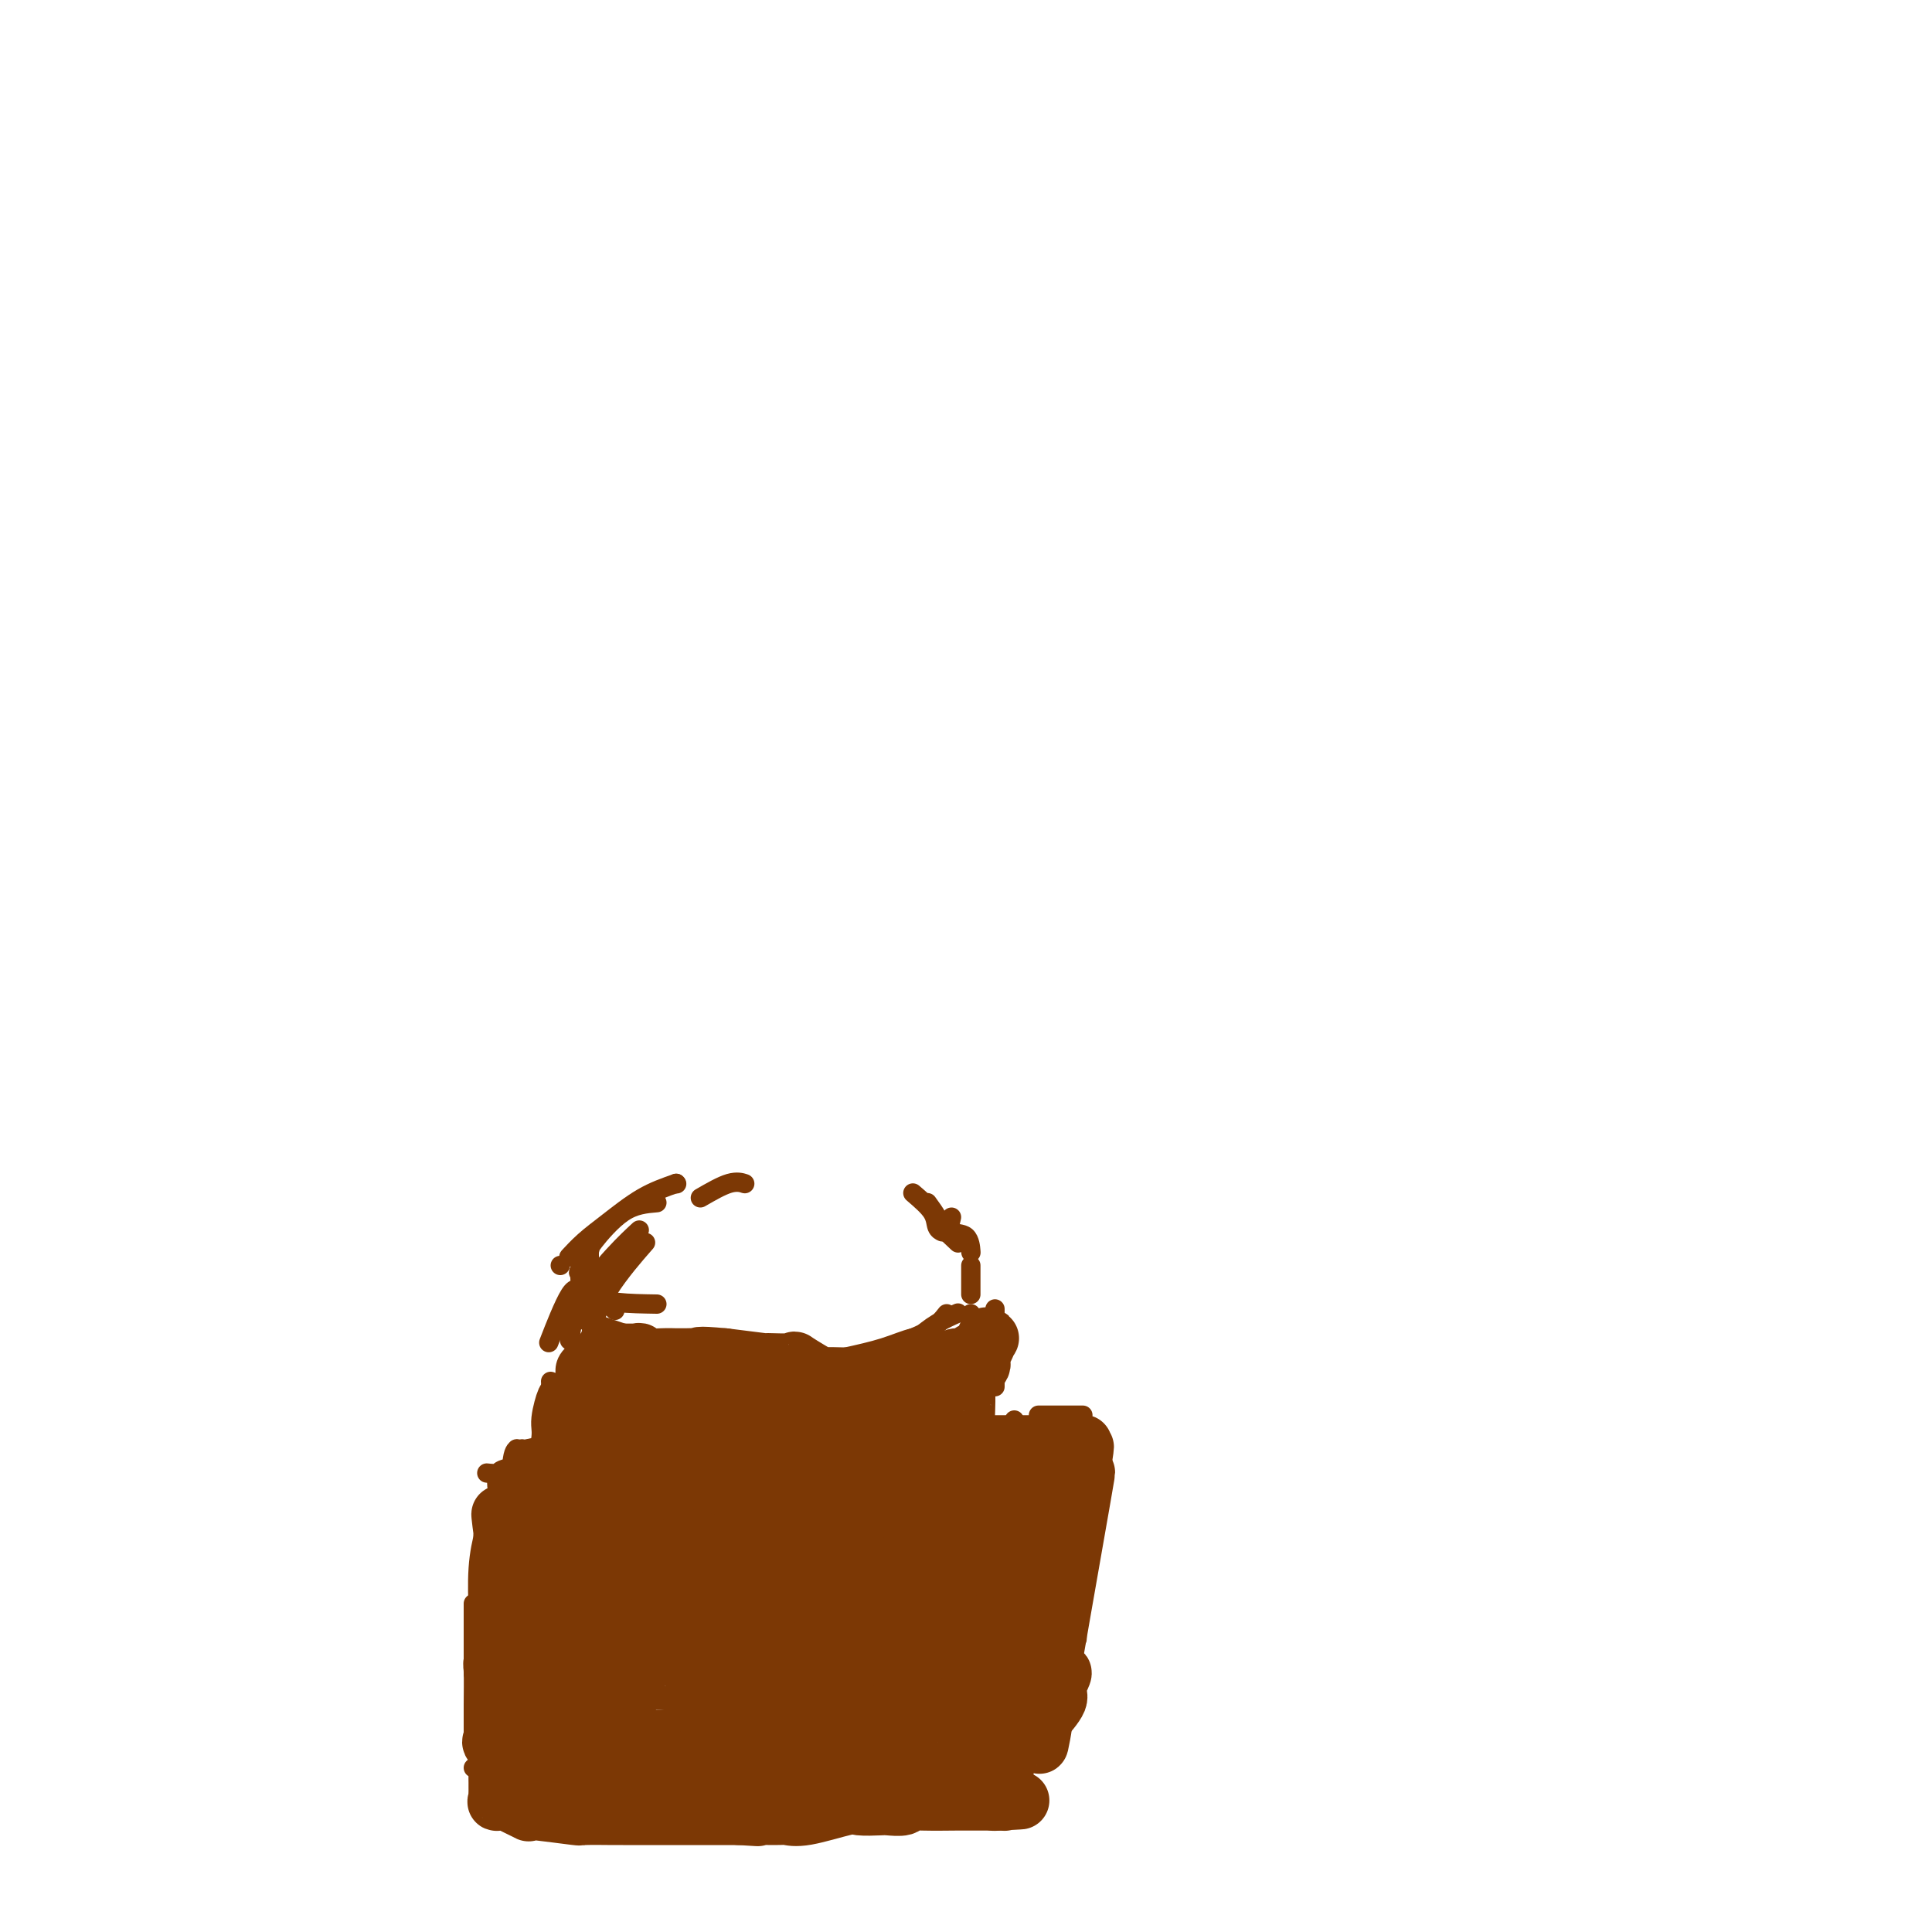 <svg viewBox='0 0 400 400' version='1.1' xmlns='http://www.w3.org/2000/svg' xmlns:xlink='http://www.w3.org/1999/xlink'><g fill='none' stroke='#7C3805' stroke-width='4' stroke-linecap='round' stroke-linejoin='round'><path d='M140,245c0.000,0.000 0.100,0.100 0.1,0.1'/><path d='M140,245c-2.293,0.799 -4.586,1.597 -7,3c-2.414,1.403 -4.948,3.409 -7,5c-2.052,1.591 -3.622,2.767 -5,4c-1.378,1.233 -2.563,2.524 -3,3c-0.437,0.476 -0.125,0.136 0,0c0.125,-0.136 0.062,-0.068 0,0'/><path d='M136,249c-2.293,0.194 -4.586,0.388 -7,2c-2.414,1.612 -4.948,4.642 -6,6c-1.052,1.358 -0.622,1.043 -1,2c-0.378,0.957 -1.565,3.184 -2,4c-0.435,0.816 -0.117,0.220 0,0c0.117,-0.220 0.033,-0.063 0,0c-0.033,0.063 -0.017,0.031 0,0'/><path d='M122,257c-0.010,0.971 -0.020,1.942 0,3c0.020,1.058 0.069,2.203 0,3c-0.069,0.797 -0.256,1.244 0,2c0.256,0.756 0.953,1.819 2,3c1.047,1.181 2.442,2.480 3,3c0.558,0.520 0.279,0.260 0,0'/><path d='M117,272c1.857,0.619 3.714,1.238 6,2c2.286,0.762 5.000,1.667 6,2c1.000,0.333 0.286,0.095 0,0c-0.286,-0.095 -0.143,-0.048 0,0'/><path d='M130,278c1.744,0.732 3.488,1.464 6,2c2.512,0.536 5.792,0.875 7,1c1.208,0.125 0.345,0.036 0,0c-0.345,-0.036 -0.173,-0.018 0,0'/><path d='M140,279c1.833,0.060 3.667,0.119 5,0c1.333,-0.119 2.167,-0.417 3,0c0.833,0.417 1.667,1.548 2,2c0.333,0.452 0.167,0.226 0,0'/><path d='M140,282c2.682,-0.006 5.363,-0.012 7,0c1.637,0.012 2.229,0.042 3,0c0.771,-0.042 1.722,-0.156 4,0c2.278,0.156 5.882,0.580 8,1c2.118,0.420 2.748,0.834 3,1c0.252,0.166 0.126,0.083 0,0'/><path d='M161,281c2.427,0.000 4.855,0.000 6,0c1.145,0.000 1.008,0.000 2,0c0.992,0.000 3.113,0.000 6,0c2.887,0.000 6.539,0.000 8,0c1.461,0.000 0.730,0.000 0,0'/><path d='M175,281c2.793,-0.619 5.585,-1.238 8,-2c2.415,-0.762 4.451,-1.668 6,-2c1.549,-0.332 2.609,-0.089 3,0c0.391,0.089 0.112,0.026 0,0c-0.112,-0.026 -0.056,-0.013 0,0'/><path d='M190,277c1.238,-1.042 2.476,-2.083 4,-3c1.524,-0.917 3.333,-1.708 4,-2c0.667,-0.292 0.190,-0.083 0,0c-0.190,0.083 -0.095,0.042 0,0'/><path d='M189,247c1.608,1.381 3.215,2.762 4,4c0.785,1.238 0.746,2.332 1,3c0.254,0.668 0.799,0.911 1,1c0.201,0.089 0.057,0.026 0,0c-0.057,-0.026 -0.029,-0.013 0,0'/><path d='M192,249c0.821,1.131 1.643,2.262 2,3c0.357,0.738 0.250,1.083 1,2c0.750,0.917 2.357,2.405 3,3c0.643,0.595 0.321,0.298 0,0'/><path d='M197,252c-0.309,1.246 -0.619,2.491 0,3c0.619,0.509 2.166,0.281 3,1c0.834,0.719 0.955,2.386 1,3c0.045,0.614 0.013,0.175 0,0c-0.013,-0.175 -0.006,-0.088 0,0'/><path d='M201,262c0.000,1.072 0.000,2.144 0,3c0.000,0.856 -0.000,1.498 0,2c0.000,0.502 0.000,0.866 0,1c0.000,0.134 0.000,0.038 0,0c0.000,-0.038 0.000,-0.019 0,0'/><path d='M196,272c-0.815,1.042 -1.631,2.083 -3,3c-1.369,0.917 -3.292,1.708 -4,2c-0.708,0.292 -0.202,0.083 0,0c0.202,-0.083 0.101,-0.042 0,0'/><path d='M116,262c0.000,0.000 0.000,0.000 0,0c0.000,0.000 0.000,0.000 0,0'/><path d='M120,263c0.105,1.850 0.211,3.700 0,4c-0.211,0.300 -0.737,-0.951 -2,1c-1.263,1.951 -3.263,7.102 -4,9c-0.737,1.898 -0.211,0.542 0,0c0.211,-0.542 0.105,-0.271 0,0'/><path d='M124,264c0.287,1.484 0.574,2.968 0,4c-0.574,1.032 -2.010,1.611 -3,2c-0.990,0.389 -1.533,0.589 -2,2c-0.467,1.411 -0.856,4.034 -1,5c-0.144,0.966 -0.041,0.276 0,0c0.041,-0.276 0.021,-0.138 0,0'/><path d='M122,273c0.423,1.329 0.845,2.657 0,4c-0.845,1.343 -2.959,2.700 -4,4c-1.041,1.300 -1.011,2.542 -1,3c0.011,0.458 0.003,0.131 0,0c-0.003,-0.131 -0.002,-0.065 0,0'/><path d='M114,286c0.121,1.864 0.242,3.729 0,5c-0.242,1.271 -0.848,1.949 0,3c0.848,1.051 3.152,2.475 4,3c0.848,0.525 0.242,0.150 0,0c-0.242,-0.150 -0.121,-0.075 0,0'/><path d='M116,298c0.000,0.000 0.000,0.000 0,0c0.000,0.000 0.000,0.000 0,0'/><path d='M115,300c0.000,0.000 0.000,0.000 0,0c0.000,0.000 0.000,0.000 0,0'/><path d='M201,272c0.091,0.671 0.182,1.343 0,2c-0.182,0.657 -0.637,1.300 0,3c0.637,1.700 2.367,4.456 3,6c0.633,1.544 0.171,1.877 0,2c-0.171,0.123 -0.049,0.035 0,0c0.049,-0.035 0.024,-0.018 0,0'/><path d='M206,271c0.000,2.188 0.000,4.376 0,6c0.000,1.624 0.000,2.684 0,4c-0.000,1.316 0.000,2.889 0,4c0.000,1.111 0.000,1.761 0,2c0.000,0.239 0.000,0.068 0,0c0.000,-0.068 0.000,-0.034 0,0'/><path d='M202,281c0.000,1.351 0.000,2.702 0,4c0.000,1.298 0.000,2.542 0,3c-0.000,0.458 0.000,0.131 0,0c0.000,-0.131 0.000,-0.065 0,0'/><path d='M121,297c-1.268,1.042 -2.536,2.083 -3,3c-0.464,0.917 -0.125,1.708 0,2c0.125,0.292 0.036,0.083 0,0c-0.036,-0.083 -0.018,-0.042 0,0'/><path d='M118,302c-1.252,0.340 -2.503,0.679 -5,1c-2.497,0.321 -6.238,0.622 -8,1c-1.762,0.378 -1.544,0.833 -2,1c-0.456,0.167 -1.584,0.045 -2,0c-0.416,-0.045 -0.119,-0.013 0,0c0.119,0.013 0.059,0.006 0,0'/><path d='M109,304c-1.155,1.268 -2.310,2.536 -3,3c-0.690,0.464 -0.917,0.125 -1,0c-0.083,-0.125 -0.024,-0.036 0,0c0.024,0.036 0.012,0.018 0,0'/><path d='M103,312c0.000,1.169 0.000,2.338 0,3c0.000,0.662 0.000,0.817 0,1c-0.000,0.183 0.000,0.396 0,1c0.000,0.604 0.000,1.601 0,2c0.000,0.399 0.000,0.199 0,0'/><path d='M100,318c0.053,0.859 0.105,1.719 0,3c-0.105,1.281 -0.368,2.984 0,4c0.368,1.016 1.367,1.344 2,2c0.633,0.656 0.901,1.638 1,2c0.099,0.362 0.028,0.103 0,0c-0.028,-0.103 -0.014,-0.052 0,0'/><path d='M98,332c0.000,2.884 0.000,5.767 0,7c0.000,1.233 0.000,0.815 0,2c0.000,1.185 0.000,3.973 0,5c0.000,1.027 0.000,0.293 0,0c0.000,-0.293 0.000,-0.147 0,0'/><path d='M101,339c0.000,1.608 0.000,3.215 0,4c0.000,0.785 0.000,0.746 0,2c-0.000,1.254 0.000,3.800 0,6c0.000,2.200 0.000,4.054 0,5c-0.000,0.946 0.000,0.986 0,1c-0.000,0.014 -0.000,0.004 0,0c0.000,-0.004 0.000,-0.002 0,0'/><path d='M103,347c0.000,1.523 0.000,3.045 0,4c0.000,0.955 0.000,1.341 0,2c-0.000,0.659 0.000,1.589 0,3c0.000,1.411 0.000,3.303 0,4c0.000,0.697 0.000,0.199 0,0c0.000,-0.199 0.000,-0.100 0,0'/><path d='M98,366c1.893,0.053 3.786,0.105 5,0c1.214,-0.105 1.748,-0.368 3,0c1.252,0.368 3.222,1.368 5,2c1.778,0.632 3.365,0.895 4,1c0.635,0.105 0.317,0.053 0,0'/><path d='M118,369c1.741,-0.008 3.482,-0.016 5,0c1.518,0.016 2.813,0.057 4,0c1.187,-0.057 2.267,-0.211 4,0c1.733,0.211 4.121,0.788 5,1c0.879,0.212 0.251,0.061 0,0c-0.251,-0.061 -0.126,-0.030 0,0'/><path d='M210,294c0.000,0.000 0.000,0.000 0,0c0.000,0.000 0.000,0.000 0,0'/><path d='M215,293c2.200,0.000 4.400,0.000 6,0c1.600,0.000 2.600,0.000 3,0c0.400,0.000 0.200,0.000 0,0'/><path d='M223,299c-0.016,0.973 -0.032,1.945 0,3c0.032,1.055 0.114,2.191 0,3c-0.114,0.809 -0.422,1.289 0,2c0.422,0.711 1.575,1.653 2,2c0.425,0.347 0.121,0.099 0,0c-0.121,-0.099 -0.061,-0.050 0,0'/><path d='M222,309c0.000,1.159 0.000,2.317 0,3c0.000,0.683 -0.000,0.890 0,1c0.000,0.110 0.000,0.122 0,2c0.000,1.878 0.000,5.621 0,7c-0.000,1.379 0.000,0.394 0,0c-0.000,-0.394 0.000,-0.197 0,0'/><path d='M221,325c0.000,1.539 0.000,3.078 0,4c0.000,0.922 0.000,1.226 0,2c0.000,0.774 0.000,2.016 0,3c0.000,0.984 0.000,1.710 0,2c0.000,0.290 0.000,0.145 0,0'/><path d='M223,321c0.000,0.823 0.000,1.646 0,4c0.000,2.354 0.000,6.239 0,9c-0.000,2.761 -0.000,4.397 0,5c0.000,0.603 0.000,0.172 0,0c-0.000,-0.172 0.000,-0.086 0,0'/><path d='M221,335c0.000,2.956 0.000,5.911 0,7c0.000,1.089 0.000,0.311 0,0c0.000,-0.311 0.000,-0.156 0,0'/><path d='M212,360c0.000,0.000 0.000,0.000 0,0c0.000,0.000 0.000,0.000 0,0'/><path d='M215,349c0.000,1.147 0.000,2.293 0,3c0.000,0.707 -0.000,0.974 0,2c0.000,1.026 0.000,2.811 0,4c-0.000,1.189 0.000,1.782 0,2c0.000,0.218 0.000,0.062 0,0c0.000,-0.062 0.000,-0.031 0,0'/><path d='M216,361c-2.202,1.199 -4.404,2.398 -6,3c-1.596,0.602 -2.585,0.606 -4,1c-1.415,0.394 -3.256,1.178 -5,2c-1.744,0.822 -3.393,1.683 -4,2c-0.607,0.317 -0.174,0.091 0,0c0.174,-0.091 0.087,-0.045 0,0'/><path d='M189,368c-1.394,0.002 -2.789,0.004 -4,0c-1.211,-0.004 -2.240,-0.015 -3,0c-0.760,0.015 -1.251,0.057 -3,0c-1.749,-0.057 -4.756,-0.211 -7,0c-2.244,0.211 -3.725,0.789 -5,1c-1.275,0.211 -2.343,0.057 -3,0c-0.657,-0.057 -0.902,-0.016 -1,0c-0.098,0.016 -0.049,0.008 0,0'/><path d='M172,364c-1.941,0.900 -3.883,1.800 -5,2c-1.117,0.200 -1.410,-0.300 -3,0c-1.590,0.300 -4.476,1.401 -6,2c-1.524,0.599 -1.687,0.697 -3,1c-1.313,0.303 -3.777,0.812 -6,1c-2.223,0.188 -4.207,0.054 -5,0c-0.793,-0.054 -0.397,-0.027 0,0'/><path d='M150,365c-3.800,0.844 -7.600,1.689 -9,2c-1.400,0.311 -0.400,0.089 0,0c0.400,-0.089 0.200,-0.044 0,0'/><path d='M114,346c1.872,0.008 3.744,0.016 5,0c1.256,-0.016 1.894,-0.057 3,0c1.106,0.057 2.678,0.211 7,0c4.322,-0.211 11.394,-0.788 14,-1c2.606,-0.212 0.744,-0.061 0,0c-0.744,0.061 -0.372,0.030 0,0'/><path d='M127,344c2.165,0.007 4.331,0.013 6,0c1.669,-0.013 2.843,-0.046 5,0c2.157,0.046 5.299,0.170 8,0c2.701,-0.170 4.961,-0.633 9,0c4.039,0.633 9.857,2.363 12,3c2.143,0.637 0.612,0.182 0,0c-0.612,-0.182 -0.306,-0.091 0,0'/><path d='M150,347c1.766,0.000 3.533,0.000 5,0c1.467,0.000 2.635,0.000 5,0c2.365,0.000 5.926,0.000 8,0c2.074,0.000 2.661,0.000 5,0c2.339,-0.000 6.431,0.000 9,0c2.569,0.000 3.615,0.000 4,0c0.385,0.000 0.110,0.000 0,0c-0.110,0.000 -0.055,0.000 0,0'/><path d='M187,347c1.857,-0.423 3.714,-0.845 6,-1c2.286,-0.155 5.000,-0.042 6,0c1.000,0.042 0.286,0.012 0,0c-0.286,-0.012 -0.143,-0.006 0,0'/><path d='M194,349c-1.518,0.441 -3.036,0.881 -6,2c-2.964,1.119 -7.375,2.916 -12,4c-4.625,1.084 -9.463,1.453 -13,2c-3.537,0.547 -5.773,1.270 -9,1c-3.227,-0.270 -7.446,-1.534 -9,-2c-1.554,-0.466 -0.444,-0.133 0,0c0.444,0.133 0.222,0.067 0,0'/><path d='M175,351c-3.193,0.000 -6.385,0.000 -8,0c-1.615,0.000 -1.651,0.000 -4,0c-2.349,0.000 -7.011,0.000 -11,0c-3.989,0.000 -7.306,0.000 -12,0c-4.694,0.000 -10.764,0.000 -13,0c-2.236,0.000 -0.639,0.000 0,0c0.639,-0.000 0.319,0.000 0,0'/><path d='M125,352c2.515,0.022 5.031,0.044 7,0c1.969,-0.044 3.392,-0.156 5,0c1.608,0.156 3.400,0.578 7,1c3.600,0.422 9.008,0.844 11,1c1.992,0.156 0.569,0.044 0,0c-0.569,-0.044 -0.285,-0.022 0,0'/><path d='M163,356c-3.269,0.214 -6.537,0.428 -9,1c-2.463,0.572 -4.120,1.501 -6,2c-1.880,0.499 -3.982,0.568 -7,1c-3.018,0.432 -6.952,1.226 -12,2c-5.048,0.774 -11.209,1.527 -14,1c-2.791,-0.527 -2.213,-2.334 -2,-3c0.213,-0.666 0.061,-0.190 0,0c-0.061,0.190 -0.030,0.095 0,0'/><path d='M111,347c2.271,-0.212 4.541,-0.424 6,-1c1.459,-0.576 2.105,-1.515 3,-2c0.895,-0.485 2.037,-0.515 4,-1c1.963,-0.485 4.747,-1.426 8,-2c3.253,-0.574 6.977,-0.781 10,-1c3.023,-0.219 5.346,-0.450 7,0c1.654,0.450 2.637,1.583 3,2c0.363,0.417 0.104,0.119 0,0c-0.104,-0.119 -0.052,-0.060 0,0'/><path d='M127,339c3.509,-0.423 7.018,-0.845 9,-1c1.982,-0.155 2.439,-0.041 6,0c3.561,0.041 10.228,0.011 19,0c8.772,-0.011 19.649,-0.003 24,0c4.351,0.003 2.175,0.002 0,0'/><path d='M197,336c-1.854,0.001 -3.708,0.002 -5,0c-1.292,-0.002 -2.020,-0.006 -4,0c-1.980,0.006 -5.210,0.022 -8,0c-2.790,-0.022 -5.140,-0.083 -6,0c-0.860,0.083 -0.231,0.311 -7,0c-6.769,-0.311 -20.938,-1.161 -28,-2c-7.062,-0.839 -7.018,-1.668 -7,-2c0.018,-0.332 0.009,-0.166 0,0'/><path d='M124,328c3.494,0.089 6.988,0.179 6,0c-0.988,-0.179 -6.458,-0.625 6,0c12.458,0.625 42.845,2.321 55,3c12.155,0.679 6.077,0.339 0,0'/><path d='M184,328c-31.250,-2.917 -62.500,-5.833 -75,-7c-12.500,-1.167 -6.250,-0.583 0,0'/><path d='M152,325c24.444,-2.333 48.889,-4.667 40,-5c-8.889,-0.333 -51.111,1.333 -68,2c-16.889,0.667 -8.444,0.333 0,0'/><path d='M138,319c20.417,2.500 40.833,5.000 49,6c8.167,1.000 4.083,0.500 0,0'/><path d='M160,323c-1.250,0.399 -2.500,0.798 -4,0c-1.500,-0.798 -3.250,-2.792 4,-3c7.250,-0.208 23.500,1.369 30,2c6.500,0.631 3.250,0.315 0,0'/><path d='M198,316c-2.718,0.010 -5.436,0.021 -9,0c-3.564,-0.021 -7.974,-0.072 -9,0c-1.026,0.072 1.332,0.268 -4,0c-5.332,-0.268 -18.355,-0.999 -27,-2c-8.645,-1.001 -12.913,-2.271 -15,-3c-2.087,-0.729 -1.992,-0.917 -2,-1c-0.008,-0.083 -0.120,-0.062 0,0c0.120,0.062 0.472,0.166 0,0c-0.472,-0.166 -1.766,-0.603 0,-1c1.766,-0.397 6.594,-0.755 7,-1c0.406,-0.245 -3.609,-0.378 4,-1c7.609,-0.622 26.843,-1.733 36,-2c9.157,-0.267 8.236,0.310 10,0c1.764,-0.310 6.211,-1.506 9,-2c2.789,-0.494 3.919,-0.286 0,0c-3.919,0.286 -12.889,0.651 -20,1c-7.111,0.349 -12.364,0.682 -16,1c-3.636,0.318 -5.654,0.621 -10,1c-4.346,0.379 -11.021,0.834 -14,1c-2.979,0.166 -2.264,0.045 -2,0c0.264,-0.045 0.075,-0.013 0,0c-0.075,0.013 -0.038,0.006 0,0'/><path d='M135,290c13.750,4.167 27.500,8.333 33,10c5.500,1.667 2.750,0.833 0,0'/></g>
<g fill='none' stroke='#7C3805' stroke-width='12' stroke-linecap='round' stroke-linejoin='round'><path d='M130,309c0.002,1.577 0.003,3.153 0,4c-0.003,0.847 -0.012,0.964 0,3c0.012,2.036 0.045,5.991 0,9c-0.045,3.009 -0.169,5.071 0,6c0.169,0.929 0.630,0.726 0,1c-0.630,0.274 -2.349,1.024 -3,1c-0.651,-0.024 -0.232,-0.822 0,-3c0.232,-2.178 0.276,-5.735 0,-7c-0.276,-1.265 -0.872,-0.239 0,-3c0.872,-2.761 3.213,-9.309 4,-12c0.787,-2.691 0.019,-1.523 0,-1c-0.019,0.523 0.710,0.402 1,0c0.290,-0.402 0.142,-1.086 0,-1c-0.142,0.086 -0.277,0.941 0,1c0.277,0.059 0.965,-0.677 0,2c-0.965,2.677 -3.583,8.767 -5,12c-1.417,3.233 -1.633,3.607 -2,4c-0.367,0.393 -0.887,0.804 -1,1c-0.113,0.196 0.180,0.176 0,0c-0.180,-0.176 -0.833,-0.509 -1,-1c-0.167,-0.491 0.151,-1.142 0,-3c-0.151,-1.858 -0.771,-4.923 -1,-6c-0.229,-1.077 -0.065,-0.165 0,0c0.065,0.165 0.033,-0.418 0,-1'/><path d='M122,315c-0.512,-2.166 -0.293,-2.580 -1,-1c-0.707,1.580 -2.339,5.153 -3,7c-0.661,1.847 -0.349,1.967 -1,4c-0.651,2.033 -2.264,5.980 -3,8c-0.736,2.020 -0.594,2.113 -1,3c-0.406,0.887 -1.359,2.566 -2,4c-0.641,1.434 -0.972,2.622 -1,3c-0.028,0.378 0.245,-0.055 0,0c-0.245,0.055 -1.008,0.596 0,-1c1.008,-1.596 3.786,-5.331 5,-7c1.214,-1.669 0.865,-1.272 1,-2c0.135,-0.728 0.755,-2.579 1,-4c0.245,-1.421 0.114,-2.410 0,-3c-0.114,-0.590 -0.211,-0.782 0,-1c0.211,-0.218 0.729,-0.464 0,-1c-0.729,-0.536 -2.705,-1.364 -3,-2c-0.295,-0.636 1.092,-1.082 0,0c-1.092,1.082 -4.664,3.692 -6,5c-1.336,1.308 -0.437,1.314 -1,2c-0.563,0.686 -2.590,2.053 -1,1c1.590,-1.053 6.795,-4.527 12,-8'/><path d='M118,322c1.857,-1.892 0.500,-2.622 0,-3c-0.500,-0.378 -0.144,-0.402 0,-1c0.144,-0.598 0.077,-1.768 0,-2c-0.077,-0.232 -0.165,0.473 0,0c0.165,-0.473 0.584,-2.126 0,-3c-0.584,-0.874 -2.171,-0.969 -3,-1c-0.829,-0.031 -0.902,0.001 -1,0c-0.098,-0.001 -0.222,-0.036 0,0c0.222,0.036 0.792,0.143 0,2c-0.792,1.857 -2.944,5.464 -4,7c-1.056,1.536 -1.015,1.002 -1,4c0.015,2.998 0.004,9.529 0,13c-0.004,3.471 -0.001,3.882 0,5c0.001,1.118 -0.000,2.944 0,4c0.000,1.056 0.002,1.341 0,2c-0.002,0.659 -0.007,1.691 0,2c0.007,0.309 0.027,-0.104 0,0c-0.027,0.104 -0.102,0.725 0,1c0.102,0.275 0.381,0.202 0,-1c-0.381,-1.202 -1.422,-3.534 -2,-6c-0.578,-2.466 -0.695,-5.067 -1,-8c-0.305,-2.933 -0.800,-6.197 -1,-9c-0.200,-2.803 -0.105,-5.143 0,-7c0.105,-1.857 0.221,-3.231 0,-4c-0.221,-0.769 -0.777,-0.934 -1,-1c-0.223,-0.066 -0.111,-0.033 0,0'/><path d='M104,316c-0.790,-5.245 -0.264,-0.858 0,1c0.264,1.858 0.267,1.188 0,2c-0.267,0.812 -0.802,3.107 -1,6c-0.198,2.893 -0.057,6.383 0,8c0.057,1.617 0.029,1.359 0,2c-0.029,0.641 -0.060,2.180 0,3c0.060,0.820 0.212,0.920 0,2c-0.212,1.080 -0.789,3.140 -1,4c-0.211,0.860 -0.056,0.520 0,2c0.056,1.480 0.015,4.779 0,7c-0.015,2.221 -0.003,3.365 0,4c0.003,0.635 -0.002,0.763 0,1c0.002,0.237 0.012,0.584 0,1c-0.012,0.416 -0.045,0.900 0,1c0.045,0.100 0.170,-0.183 0,0c-0.170,0.183 -0.634,0.833 0,1c0.634,0.167 2.365,-0.149 3,0c0.635,0.149 0.174,0.762 0,1c-0.174,0.238 -0.060,0.103 0,0c0.060,-0.103 0.068,-0.172 0,0c-0.068,0.172 -0.211,0.585 0,1c0.211,0.415 0.774,0.833 1,1c0.226,0.167 0.113,0.084 0,0'/><path d='M106,364c0.620,0.636 0.170,0.227 0,0c-0.170,-0.227 -0.060,-0.271 0,0c0.060,0.271 0.069,0.857 0,1c-0.069,0.143 -0.215,-0.158 0,0c0.215,0.158 0.790,0.774 1,1c0.210,0.226 0.056,0.060 0,0c-0.056,-0.060 -0.015,-0.016 0,0c0.015,0.016 0.004,0.005 0,0c-0.004,-0.005 -0.002,-0.002 0,0'/><path d='M109,364c1.621,-0.875 3.241,-1.750 4,-2c0.759,-0.250 0.656,0.125 1,0c0.344,-0.125 1.135,-0.752 2,-1c0.865,-0.248 1.803,-0.119 2,0c0.197,0.119 -0.349,0.228 0,0c0.349,-0.228 1.593,-0.793 3,-1c1.407,-0.207 2.978,-0.055 5,0c2.022,0.055 4.495,0.015 6,0c1.505,-0.015 2.041,-0.004 4,0c1.959,0.004 5.340,0.001 7,0c1.660,-0.001 1.600,-0.000 2,0c0.400,0.000 1.262,0.000 2,0c0.738,-0.000 1.354,-0.000 2,0c0.646,0.000 1.323,0.000 2,0'/><path d='M151,360c5.743,-0.000 5.100,-0.001 5,0c-0.100,0.001 0.342,0.004 1,0c0.658,-0.004 1.531,-0.016 2,0c0.469,0.016 0.535,0.061 1,0c0.465,-0.061 1.328,-0.226 2,0c0.672,0.226 1.154,0.845 2,1c0.846,0.155 2.056,-0.154 3,0c0.944,0.154 1.623,0.773 2,1c0.377,0.227 0.453,0.064 4,0c3.547,-0.064 10.565,-0.027 13,0c2.435,0.027 0.286,0.046 0,0c-0.286,-0.046 1.290,-0.157 0,0c-1.290,0.157 -5.447,0.581 -7,1c-1.553,0.419 -0.502,0.834 -3,1c-2.498,0.166 -8.543,0.083 -13,0c-4.457,-0.083 -7.325,-0.166 -9,0c-1.675,0.166 -2.157,0.580 -7,0c-4.843,-0.580 -14.047,-2.155 -18,-3c-3.953,-0.845 -2.656,-0.958 -3,-1c-0.344,-0.042 -2.329,-0.011 -3,0c-0.671,0.011 -0.027,0.003 0,0c0.027,-0.003 -0.564,-0.001 0,0c0.564,0.001 2.282,0.000 4,0'/><path d='M127,360c0.782,-0.000 0.736,-0.000 2,0c1.264,0.000 3.837,0.000 5,0c1.163,-0.000 0.914,-0.000 2,0c1.086,0.000 3.505,0.000 6,0c2.495,-0.000 5.067,-0.001 6,0c0.933,0.001 0.229,0.004 3,0c2.771,-0.004 9.017,-0.014 12,0c2.983,0.014 2.704,0.053 3,0c0.296,-0.053 1.166,-0.199 2,0c0.834,0.199 1.632,0.742 2,1c0.368,0.258 0.306,0.230 1,0c0.694,-0.230 2.145,-0.661 0,0c-2.145,0.661 -7.886,2.415 -12,4c-4.114,1.585 -6.600,3.001 -10,4c-3.400,0.999 -7.713,1.582 -11,2c-3.287,0.418 -5.549,0.672 -8,1c-2.451,0.328 -5.091,0.729 -7,1c-1.909,0.271 -3.085,0.412 -5,0c-1.915,-0.412 -4.568,-1.378 -6,-2c-1.432,-0.622 -1.642,-0.899 -2,-1c-0.358,-0.101 -0.863,-0.026 -1,0c-0.137,0.026 0.095,0.003 0,0c-0.095,-0.003 -0.519,0.014 0,0c0.519,-0.014 1.979,-0.059 3,0c1.021,0.059 1.604,0.222 3,0c1.396,-0.222 3.607,-0.829 6,-1c2.393,-0.171 4.970,0.094 8,0c3.030,-0.094 6.515,-0.547 10,-1'/><path d='M139,368c6.444,-0.536 7.555,-0.876 16,-1c8.445,-0.124 24.223,-0.033 31,0c6.777,0.033 4.552,0.009 5,0c0.448,-0.009 3.570,-0.003 5,0c1.430,0.003 1.168,0.002 1,0c-0.168,-0.002 -0.241,-0.004 0,0c0.241,0.004 0.796,0.015 1,0c0.204,-0.015 0.059,-0.057 0,0c-0.059,0.057 -0.030,0.212 0,0c0.030,-0.212 0.061,-0.790 0,-1c-0.061,-0.210 -0.213,-0.053 0,0c0.213,0.053 0.789,0.003 1,0c0.211,-0.003 0.055,0.042 0,0c-0.055,-0.042 -0.008,-0.172 0,0c0.008,0.172 -0.023,0.645 1,0c1.023,-0.645 3.099,-2.407 4,-3c0.901,-0.593 0.625,-0.018 1,0c0.375,0.018 1.399,-0.521 2,-1c0.601,-0.479 0.777,-0.898 1,-1c0.223,-0.102 0.492,0.114 1,0c0.508,-0.114 1.254,-0.557 2,-1'/><path d='M211,360c2.539,-1.078 1.386,-0.275 1,0c-0.386,0.275 -0.007,0.020 0,0c0.007,-0.020 -0.360,0.195 0,0c0.360,-0.195 1.447,-0.800 2,-1c0.553,-0.200 0.571,0.004 1,-1c0.429,-1.004 1.267,-3.215 1,-1c-0.267,2.215 -1.641,8.858 0,-1c1.641,-9.858 6.296,-36.216 8,-46c1.704,-9.784 0.457,-2.994 0,-1c-0.457,1.994 -0.123,-0.809 0,-2c0.123,-1.191 0.035,-0.769 0,-1c-0.035,-0.231 -0.018,-1.116 0,-2'/><path d='M224,304c1.238,-8.316 0.335,-2.607 0,-1c-0.335,1.607 -0.100,-0.890 0,-2c0.100,-1.110 0.066,-0.833 0,-1c-0.066,-0.167 -0.163,-0.777 0,-1c0.163,-0.223 0.587,-0.060 0,0c-0.587,0.060 -2.185,0.016 -3,0c-0.815,-0.016 -0.846,-0.004 -1,0c-0.154,0.004 -0.429,0.001 -1,0c-0.571,-0.001 -1.438,-0.000 -3,0c-1.562,0.000 -3.819,0.000 -5,0c-1.181,-0.000 -1.286,-0.000 -2,0c-0.714,0.000 -2.038,0.001 -3,0c-0.962,-0.001 -1.563,-0.004 -2,0c-0.437,0.004 -0.709,0.016 -1,0c-0.291,-0.016 -0.600,-0.060 -1,0c-0.400,0.060 -0.892,0.225 -1,0c-0.108,-0.225 0.167,-0.839 0,-1c-0.167,-0.161 -0.777,0.130 -1,0c-0.223,-0.130 -0.059,-0.683 0,-1c0.059,-0.317 0.013,-0.399 0,-1c-0.013,-0.601 0.008,-1.722 0,-2c-0.008,-0.278 -0.045,0.288 0,-1c0.045,-1.288 0.174,-4.429 0,-6c-0.174,-1.571 -0.649,-1.573 0,-2c0.649,-0.427 2.421,-1.279 3,-2c0.579,-0.721 -0.037,-1.309 0,-2c0.037,-0.691 0.725,-1.483 1,-2c0.275,-0.517 0.138,-0.758 0,-1'/><path d='M204,278c0.534,-3.004 -0.132,-0.514 0,0c0.132,0.514 1.063,-0.949 1,-1c-0.063,-0.051 -1.119,1.310 -2,2c-0.881,0.690 -1.587,0.710 -2,1c-0.413,0.290 -0.535,0.848 -1,1c-0.465,0.152 -1.275,-0.104 -2,0c-0.725,0.104 -1.364,0.568 -2,1c-0.636,0.432 -1.269,0.833 -2,1c-0.731,0.167 -1.562,0.101 -2,0c-0.438,-0.101 -0.485,-0.237 -1,0c-0.515,0.237 -1.497,0.848 -2,1c-0.503,0.152 -0.525,-0.155 -1,0c-0.475,0.155 -1.403,0.773 -2,1c-0.597,0.227 -0.862,0.064 -1,0c-0.138,-0.064 -0.147,-0.028 -2,0c-1.853,0.028 -5.549,0.050 -8,0c-2.451,-0.050 -3.657,-0.171 -4,0c-0.343,0.171 0.177,0.635 -1,0c-1.177,-0.635 -4.050,-2.369 -5,-3c-0.950,-0.631 0.024,-0.159 -1,0c-1.024,0.159 -4.045,0.004 -5,0c-0.955,-0.004 0.156,0.142 -1,0c-1.156,-0.142 -4.578,-0.571 -8,-1'/><path d='M150,281c-6.515,-0.619 -5.303,-0.166 -5,0c0.303,0.166 -0.305,0.044 -1,0c-0.695,-0.044 -1.478,-0.011 -2,0c-0.522,0.011 -0.782,-0.001 -1,0c-0.218,0.001 -0.394,0.014 -1,0c-0.606,-0.014 -1.642,-0.056 -3,0c-1.358,0.056 -3.039,0.211 -4,0c-0.961,-0.211 -1.204,-0.789 -1,-1c0.204,-0.211 0.853,-0.057 0,0c-0.853,0.057 -3.210,0.015 -4,0c-0.790,-0.015 -0.015,-0.004 0,0c0.015,0.004 -0.730,0.002 -1,0c-0.270,-0.002 -0.065,-0.003 0,0c0.065,0.003 -0.009,0.011 0,0c0.009,-0.011 0.102,-0.042 0,0c-0.102,0.042 -0.398,0.157 -1,1c-0.602,0.843 -1.510,2.415 -2,4c-0.490,1.585 -0.562,3.182 -1,5c-0.438,1.818 -1.242,3.858 -2,7c-0.758,3.142 -1.471,7.386 -2,10c-0.529,2.614 -0.874,3.600 -1,5c-0.126,1.400 -0.034,3.216 0,4c0.034,0.784 0.009,0.536 0,1c-0.009,0.464 -0.002,1.640 0,2c0.002,0.360 0.001,-0.095 0,0c-0.001,0.095 -0.000,0.742 0,1c0.000,0.258 0.000,0.129 0,0'/><path d='M118,320c-0.944,5.531 -0.306,1.859 0,0c0.306,-1.859 0.278,-1.904 0,-3c-0.278,-1.096 -0.807,-3.243 -1,-5c-0.193,-1.757 -0.052,-3.124 0,-5c0.052,-1.876 0.014,-4.262 0,-6c-0.014,-1.738 -0.004,-2.828 0,-4c0.004,-1.172 0.002,-2.426 0,-3c-0.002,-0.574 -0.005,-0.466 0,-1c0.005,-0.534 0.017,-1.709 0,-2c-0.017,-0.291 -0.062,0.300 0,0c0.062,-0.300 0.231,-1.493 0,-1c-0.231,0.493 -0.863,2.673 -1,4c-0.137,1.327 0.222,1.801 0,4c-0.222,2.199 -1.024,6.124 -2,10c-0.976,3.876 -2.125,7.702 -3,12c-0.875,4.298 -1.474,9.067 -2,12c-0.526,2.933 -0.978,4.029 -1,5c-0.022,0.971 0.387,1.818 0,5c-0.387,3.182 -1.570,8.699 -2,12c-0.430,3.301 -0.108,4.386 0,5c0.108,0.614 0.001,0.757 0,1c-0.001,0.243 0.104,0.587 0,1c-0.104,0.413 -0.417,0.895 0,1c0.417,0.105 1.565,-0.168 3,-3c1.435,-2.832 3.155,-8.224 5,-14c1.845,-5.776 3.813,-11.936 6,-18c2.187,-6.064 4.594,-12.032 7,-18'/><path d='M127,309c4.437,-11.202 5.029,-12.706 6,-14c0.971,-1.294 2.320,-2.379 3,-4c0.680,-1.621 0.690,-3.778 0,-1c-0.690,2.778 -2.080,10.490 -4,17c-1.920,6.510 -4.370,11.819 -5,14c-0.630,2.181 0.561,1.234 -1,8c-1.561,6.766 -5.873,21.246 -8,29c-2.127,7.754 -2.069,8.783 -2,9c0.069,0.217 0.149,-0.377 0,0c-0.149,0.377 -0.528,1.727 0,1c0.528,-0.727 1.962,-3.530 5,-11c3.038,-7.470 7.680,-19.608 11,-28c3.320,-8.392 5.319,-13.037 7,-17c1.681,-3.963 3.046,-7.243 4,-9c0.954,-1.757 1.499,-1.990 2,-4c0.501,-2.010 0.960,-5.798 0,0c-0.960,5.798 -3.338,21.183 -5,28c-1.662,6.817 -2.606,5.065 -4,8c-1.394,2.935 -3.236,10.558 -5,15c-1.764,4.442 -3.448,5.704 -4,7c-0.552,1.296 0.029,2.626 0,3c-0.029,0.374 -0.668,-0.209 -1,0c-0.332,0.209 -0.359,1.210 0,0c0.359,-1.210 1.102,-4.631 2,-7c0.898,-2.369 1.949,-3.684 3,-5'/><path d='M131,348c0.234,-1.083 -1.180,2.209 2,-6c3.180,-8.209 10.956,-27.920 14,-35c3.044,-7.080 1.357,-1.528 1,0c-0.357,1.528 0.618,-0.969 1,-2c0.382,-1.031 0.171,-0.595 0,-1c-0.171,-0.405 -0.304,-1.652 0,0c0.304,1.652 1.044,6.204 1,10c-0.044,3.796 -0.873,6.837 -2,11c-1.127,4.163 -2.554,9.447 -3,12c-0.446,2.553 0.087,2.374 0,3c-0.087,0.626 -0.794,2.058 -1,3c-0.206,0.942 0.091,1.393 0,2c-0.091,0.607 -0.568,1.369 -1,1c-0.432,-0.369 -0.818,-1.871 0,-3c0.818,-1.129 2.841,-1.885 5,-6c2.159,-4.115 4.455,-11.587 6,-15c1.545,-3.413 2.341,-2.765 4,-6c1.659,-3.235 4.182,-10.352 5,-13c0.818,-2.648 -0.068,-0.826 0,-1c0.068,-0.174 1.091,-2.343 1,-1c-0.091,1.343 -1.295,6.198 -3,11c-1.705,4.802 -3.911,9.551 -6,15c-2.089,5.449 -4.061,11.598 -5,15c-0.939,3.402 -0.844,4.057 -1,5c-0.156,0.943 -0.562,2.175 -1,4c-0.438,1.825 -0.907,4.243 -1,5c-0.093,0.757 0.192,-0.148 0,0c-0.192,0.148 -0.859,1.347 0,0c0.859,-1.347 3.246,-5.242 5,-8c1.754,-2.758 2.877,-4.379 4,-6'/><path d='M156,342c1.422,-2.440 0.477,-1.541 3,-8c2.523,-6.459 8.515,-20.278 11,-25c2.485,-4.722 1.464,-0.348 2,-2c0.536,-1.652 2.628,-9.331 0,-1c-2.628,8.331 -9.976,32.673 -14,45c-4.024,12.327 -4.725,12.639 0,2c4.725,-10.639 14.877,-32.230 19,-40c4.123,-7.770 2.216,-1.718 2,-2c-0.216,-0.282 1.259,-6.897 0,-1c-1.259,5.897 -5.252,24.307 -7,31c-1.748,6.693 -1.252,1.669 -1,0c0.252,-1.669 0.262,0.015 0,1c-0.262,0.985 -0.794,1.270 0,0c0.794,-1.270 2.914,-4.095 4,-6c1.086,-1.905 1.139,-2.889 2,-5c0.861,-2.111 2.530,-5.349 5,-10c2.470,-4.651 5.742,-10.714 8,-14c2.258,-3.286 3.502,-3.796 4,-4c0.498,-0.204 0.249,-0.102 0,0'/><path d='M194,303c3.591,-5.397 1.568,0.112 0,5c-1.568,4.888 -2.682,9.155 -4,13c-1.318,3.845 -2.842,7.266 -5,13c-2.158,5.734 -4.952,13.780 -6,17c-1.048,3.220 -0.351,1.614 0,0c0.351,-1.614 0.354,-3.235 0,-4c-0.354,-0.765 -1.066,-0.673 0,-3c1.066,-2.327 3.910,-7.072 6,-11c2.090,-3.928 3.425,-7.038 5,-10c1.575,-2.962 3.391,-5.774 4,-7c0.609,-1.226 0.011,-0.865 0,-1c-0.011,-0.135 0.563,-0.767 1,-1c0.437,-0.233 0.736,-0.066 1,0c0.264,0.066 0.494,0.032 0,2c-0.494,1.968 -1.712,5.937 -3,10c-1.288,4.063 -2.647,8.221 -4,12c-1.353,3.779 -2.702,7.178 -4,10c-1.298,2.822 -2.547,5.067 -3,6c-0.453,0.933 -0.112,0.553 0,1c0.112,0.447 -0.007,1.720 0,1c0.007,-0.720 0.139,-3.432 0,-5c-0.139,-1.568 -0.549,-1.992 0,-4c0.549,-2.008 2.056,-5.599 3,-9c0.944,-3.401 1.325,-6.613 2,-9c0.675,-2.387 1.645,-3.949 2,-5c0.355,-1.051 0.095,-1.591 0,-2c-0.095,-0.409 -0.026,-0.687 0,-1c0.026,-0.313 0.007,-0.661 0,0c-0.007,0.661 -0.004,2.330 0,4'/><path d='M189,325c0.166,0.619 0.580,0.166 0,2c-0.580,1.834 -2.155,5.956 -3,8c-0.845,2.044 -0.958,2.012 -1,3c-0.042,0.988 -0.011,2.997 0,4c0.011,1.003 0.003,1.001 0,1c-0.003,-0.001 -0.001,-0.000 0,0c0.001,0.000 0.000,0.000 0,0c-0.000,-0.000 -0.000,-0.000 0,0'/><path d='M198,352c1.414,-3.797 2.828,-7.594 4,-11c1.172,-3.406 2.103,-6.423 4,-12c1.897,-5.577 4.759,-13.716 6,-18c1.241,-4.284 0.861,-4.713 1,-5c0.139,-0.287 0.797,-0.432 1,-1c0.203,-0.568 -0.050,-1.560 0,0c0.050,1.560 0.402,5.673 0,9c-0.402,3.327 -1.557,5.867 -3,10c-1.443,4.133 -3.173,9.858 -4,14c-0.827,4.142 -0.753,6.699 -1,8c-0.247,1.301 -0.817,1.345 -1,2c-0.183,0.655 0.022,1.920 0,1c-0.022,-0.920 -0.270,-4.024 0,-6c0.270,-1.976 1.059,-2.825 2,-5c0.941,-2.175 2.036,-5.676 3,-11c0.964,-5.324 1.798,-12.472 2,-15c0.202,-2.528 -0.229,-0.436 0,-1c0.229,-0.564 1.117,-3.784 0,-2c-1.117,1.784 -4.238,8.572 -6,12c-1.762,3.428 -2.163,3.496 -3,6c-0.837,2.504 -2.110,7.443 -3,10c-0.890,2.557 -1.397,2.730 -2,4c-0.603,1.270 -1.301,3.635 -2,6'/><path d='M196,347c-2.642,6.145 -1.246,2.508 -1,2c0.246,-0.508 -0.657,2.114 -1,3c-0.343,0.886 -0.127,0.034 0,0c0.127,-0.034 0.164,0.748 0,1c-0.164,0.252 -0.530,-0.025 0,-1c0.530,-0.975 1.955,-2.648 3,-6c1.045,-3.352 1.710,-8.382 2,-11c0.290,-2.618 0.206,-2.825 1,-5c0.794,-2.175 2.465,-6.319 3,-10c0.535,-3.681 -0.067,-6.898 0,-8c0.067,-1.102 0.803,-0.087 1,0c0.197,0.087 -0.145,-0.752 0,-1c0.145,-0.248 0.776,0.095 0,2c-0.776,1.905 -2.959,5.372 -4,7c-1.041,1.628 -0.941,1.417 -2,6c-1.059,4.583 -3.276,13.959 -4,17c-0.724,3.041 0.044,-0.252 0,1c-0.044,1.252 -0.900,7.048 0,5c0.900,-2.048 3.554,-11.939 5,-18c1.446,-6.061 1.683,-8.292 2,-10c0.317,-1.708 0.716,-2.892 1,-4c0.284,-1.108 0.455,-2.139 1,-4c0.545,-1.861 1.466,-4.550 2,-6c0.534,-1.450 0.682,-1.660 1,-1c0.318,0.660 0.805,2.188 1,6c0.195,3.812 0.097,9.906 0,16'/><path d='M207,328c0.556,3.809 0.945,2.833 0,4c-0.945,1.167 -3.223,4.477 -4,6c-0.777,1.523 -0.054,1.257 0,2c0.054,0.743 -0.560,2.493 -1,4c-0.440,1.507 -0.707,2.771 -1,4c-0.293,1.229 -0.614,2.424 -1,3c-0.386,0.576 -0.839,0.532 -1,1c-0.161,0.468 -0.029,1.446 0,2c0.029,0.554 -0.043,0.684 0,1c0.043,0.316 0.202,0.820 0,1c-0.202,0.180 -0.765,0.037 -1,0c-0.235,-0.037 -0.144,0.033 0,0c0.144,-0.033 0.339,-0.168 0,0c-0.339,0.168 -1.211,0.638 -1,1c0.211,0.362 1.507,0.615 -3,0c-4.507,-0.615 -14.815,-2.097 -20,-3c-5.185,-0.903 -5.245,-1.225 -8,-2c-2.755,-0.775 -8.205,-2.002 -11,-2c-2.795,0.002 -2.935,1.234 0,0c2.935,-1.234 8.944,-4.932 13,-7c4.056,-2.068 6.159,-2.504 8,-3c1.841,-0.496 3.421,-1.050 5,-2c1.579,-0.950 3.156,-2.294 4,-3c0.844,-0.706 0.955,-0.773 1,-1c0.045,-0.227 0.022,-0.613 0,-1'/><path d='M186,333c4.679,-2.726 0.876,-1.041 0,0c-0.876,1.041 1.175,1.436 0,-1c-1.175,-2.436 -5.574,-7.704 -8,-11c-2.426,-3.296 -2.877,-4.619 -3,-6c-0.123,-1.381 0.084,-2.820 -1,-3c-1.084,-0.180 -3.459,0.898 0,-3c3.459,-3.898 12.751,-12.771 16,-16c3.249,-3.229 0.455,-0.813 1,0c0.545,0.813 4.429,0.021 0,0c-4.429,-0.021 -17.171,0.727 -28,1c-10.829,0.273 -19.745,0.071 -23,0c-3.255,-0.071 -0.847,-0.011 0,0c0.847,0.011 0.134,-0.028 0,0c-0.134,0.028 0.310,0.123 0,0c-0.310,-0.123 -1.374,-0.464 0,-1c1.374,-0.536 5.187,-1.268 9,-2'/><path d='M149,291c1.605,-0.686 1.117,-0.902 4,-1c2.883,-0.098 9.136,-0.079 13,0c3.864,0.079 5.339,0.218 7,0c1.661,-0.218 3.507,-0.791 5,-1c1.493,-0.209 2.633,-0.053 4,0c1.367,0.053 2.963,0.002 3,0c0.037,-0.002 -1.483,0.046 -3,0c-1.517,-0.046 -3.031,-0.184 -6,0c-2.969,0.184 -7.392,0.690 -12,1c-4.608,0.310 -9.402,0.423 -14,1c-4.598,0.577 -9.001,1.619 -12,2c-2.999,0.381 -4.593,0.102 -7,0c-2.407,-0.102 -5.628,-0.025 -7,0c-1.372,0.025 -0.895,0.000 -1,0c-0.105,-0.000 -0.790,0.024 -1,0c-0.210,-0.024 0.057,-0.097 0,0c-0.057,0.097 -0.436,0.364 -1,0c-0.564,-0.364 -1.312,-1.358 0,-2c1.312,-0.642 4.684,-0.932 10,-1c5.316,-0.068 12.578,0.087 16,0c3.422,-0.087 3.006,-0.416 6,0c2.994,0.416 9.399,1.578 13,2c3.601,0.422 4.399,0.103 5,0c0.601,-0.103 1.006,0.011 1,0c-0.006,-0.011 -0.424,-0.147 0,0c0.424,0.147 1.691,0.578 0,1c-1.691,0.422 -6.340,0.835 -12,1c-5.660,0.165 -12.330,0.083 -19,0'/><path d='M141,294c-6.861,0.476 -9.012,0.665 -11,1c-1.988,0.335 -3.813,0.817 -5,1c-1.187,0.183 -1.734,0.066 -2,0c-0.266,-0.066 -0.249,-0.082 0,0c0.249,0.082 0.731,0.263 0,0c-0.731,-0.263 -2.673,-0.971 0,0c2.673,0.971 9.963,3.621 15,5c5.037,1.379 7.821,1.486 11,2c3.179,0.514 6.753,1.434 9,2c2.247,0.566 3.168,0.779 4,1c0.832,0.221 1.575,0.451 1,0c-0.575,-0.451 -2.469,-1.584 -5,-2c-2.531,-0.416 -5.698,-0.114 -8,0c-2.302,0.114 -3.740,0.039 -5,0c-1.260,-0.039 -2.342,-0.043 -3,0c-0.658,0.043 -0.892,0.134 -1,0c-0.108,-0.134 -0.088,-0.494 0,0c0.088,0.494 0.246,1.842 5,3c4.754,1.158 14.106,2.125 19,3c4.894,0.875 5.330,1.659 7,2c1.670,0.341 4.575,0.238 8,1c3.425,0.762 7.370,2.390 9,3c1.630,0.610 0.945,0.202 1,0c0.055,-0.202 0.850,-0.199 1,0c0.150,0.199 -0.344,0.592 0,1c0.344,0.408 1.527,0.831 0,2c-1.527,1.169 -5.763,3.085 -10,5'/><path d='M181,324c-3.166,1.848 -6.082,3.967 -8,5c-1.918,1.033 -2.837,0.978 -4,1c-1.163,0.022 -2.571,0.120 -1,1c1.571,0.880 6.119,2.541 8,3c1.881,0.459 1.094,-0.283 3,0c1.906,0.283 6.504,1.592 10,2c3.496,0.408 5.888,-0.087 9,0c3.112,0.087 6.943,0.754 9,1c2.057,0.246 2.340,0.071 3,0c0.660,-0.071 1.698,-0.039 2,0c0.302,0.039 -0.132,0.084 0,0c0.132,-0.084 0.830,-0.296 1,0c0.170,0.296 -0.188,1.099 0,1c0.188,-0.099 0.922,-1.101 0,1c-0.922,2.101 -3.501,7.304 -5,11c-1.499,3.696 -1.917,5.884 -2,7c-0.083,1.116 0.171,1.161 0,2c-0.171,0.839 -0.766,2.472 -1,3c-0.234,0.528 -0.106,-0.049 0,0c0.106,0.049 0.191,0.725 0,1c-0.191,0.275 -0.657,0.148 0,0c0.657,-0.148 2.436,-0.316 5,-3c2.564,-2.684 5.914,-7.884 7,-10c1.086,-2.116 -0.092,-1.147 0,-1c0.092,0.147 1.455,-0.530 2,-1c0.545,-0.470 0.273,-0.735 0,-1'/><path d='M219,347c2.117,-1.985 0.410,0.554 0,2c-0.410,1.446 0.478,1.800 0,3c-0.478,1.200 -2.321,3.246 -3,4c-0.679,0.754 -0.194,0.215 0,0c0.194,-0.215 0.097,-0.108 0,0'/><path d='M105,360c-0.845,1.231 -1.691,2.462 -2,3c-0.309,0.538 -0.083,0.382 0,1c0.083,0.618 0.022,2.011 0,3c-0.022,0.989 -0.005,1.575 0,2c0.005,0.425 -0.001,0.688 0,1c0.001,0.312 0.009,0.673 0,1c-0.009,0.327 -0.035,0.622 0,1c0.035,0.378 0.129,0.841 0,1c-0.129,0.159 -0.483,0.015 0,0c0.483,-0.015 1.803,0.100 2,0c0.197,-0.100 -0.730,-0.415 0,0c0.730,0.415 3.118,1.561 4,2c0.882,0.439 0.259,0.170 0,0c-0.259,-0.170 -0.152,-0.242 2,0c2.152,0.242 6.351,0.797 8,1c1.649,0.203 0.747,0.054 2,0c1.253,-0.054 4.659,-0.015 6,0c1.341,0.015 0.615,0.004 2,0c1.385,-0.004 4.879,-0.001 6,0c1.121,0.001 -0.133,0.000 1,0c1.133,-0.000 4.651,-0.000 6,0c1.349,0.000 0.528,0.000 2,0c1.472,-0.000 5.236,-0.000 9,0'/><path d='M153,376c7.637,0.462 1.731,0.116 1,0c-0.731,-0.116 3.713,-0.003 6,0c2.287,0.003 2.416,-0.104 3,0c0.584,0.104 1.621,0.420 4,0c2.379,-0.420 6.098,-1.576 8,-2c1.902,-0.424 1.987,-0.117 3,0c1.013,0.117 2.955,0.046 4,0c1.045,-0.046 1.193,-0.065 2,0c0.807,0.065 2.273,0.214 3,0c0.727,-0.214 0.714,-0.789 1,-1c0.286,-0.211 0.871,-0.056 3,0c2.129,0.056 5.803,0.015 7,0c1.197,-0.015 -0.083,-0.004 0,0c0.083,0.004 1.529,0.001 2,0c0.471,-0.001 -0.033,-0.000 0,0c0.033,0.000 0.601,0.000 1,0c0.399,-0.000 0.628,-0.000 1,0c0.372,0.000 0.887,0.000 1,0c0.113,-0.000 -0.176,-0.000 0,0c0.176,0.000 0.817,0.000 1,0c0.183,-0.000 -0.092,-0.000 0,0c0.092,0.000 0.550,0.000 1,0c0.450,-0.000 0.890,-0.000 1,0c0.110,0.000 -0.112,0.000 0,0c0.112,-0.000 0.556,-0.000 1,0'/><path d='M207,373c8.355,-0.464 2.242,-0.124 0,0c-2.242,0.124 -0.615,0.033 0,0c0.615,-0.033 0.217,-0.008 0,0c-0.217,0.008 -0.254,0.000 0,0c0.254,-0.000 0.800,0.007 1,0c0.200,-0.007 0.054,-0.030 0,0c-0.054,0.030 -0.014,0.113 0,0c0.014,-0.113 0.004,-0.422 0,-1c-0.004,-0.578 -0.001,-1.426 0,-2c0.001,-0.574 0.000,-0.876 0,-1c-0.000,-0.124 -0.000,-0.071 0,0c0.000,0.071 0.000,0.158 0,0c-0.000,-0.158 -0.000,-0.563 0,-1c0.000,-0.437 0.000,-0.905 0,-1c-0.000,-0.095 -0.000,0.185 0,0c0.000,-0.185 0.002,-0.834 0,-1c-0.002,-0.166 -0.006,0.152 0,0c0.006,-0.152 0.022,-0.773 0,-1c-0.022,-0.227 -0.083,-0.061 0,0c0.083,0.061 0.309,0.017 0,0c-0.309,-0.017 -1.155,-0.009 -2,0'/><path d='M206,365c-0.155,-1.238 -0.041,-0.332 0,0c0.041,0.332 0.011,0.089 0,0c-0.011,-0.089 -0.003,-0.024 0,0c0.003,0.024 0.001,0.007 0,0c-0.001,-0.007 -0.000,-0.003 0,0'/></g>
<g fill='none' stroke='#7C3805' stroke-width='4' stroke-linecap='round' stroke-linejoin='round'><path d='M132,297c0.000,0.000 0.100,0.100 0.1,0.1'/><path d='M132,297c-3.292,0.847 -6.585,1.695 -9,2c-2.415,0.305 -3.954,0.068 -5,0c-1.046,-0.068 -1.600,0.034 -2,0c-0.400,-0.034 -0.647,-0.205 -2,0c-1.353,0.205 -3.811,0.787 -5,1c-1.189,0.213 -1.107,0.059 -1,0c0.107,-0.059 0.239,-0.022 0,0c-0.239,0.022 -0.849,0.029 -1,0c-0.151,-0.029 0.156,-0.096 0,0c-0.156,0.096 -0.774,0.353 -1,3c-0.226,2.647 -0.061,7.683 0,10c0.061,2.317 0.016,1.914 0,3c-0.016,1.086 -0.004,3.663 0,5c0.004,1.337 0.001,1.436 0,2c-0.001,0.564 -0.000,1.593 0,2c0.000,0.407 0.000,0.192 0,0c-0.000,-0.192 -0.000,-0.359 0,0c0.000,0.359 0.000,1.246 0,1c-0.000,-0.246 -0.000,-1.623 0,-3'/><path d='M106,323c-0.000,2.746 -0.000,-0.391 0,-2c0.000,-1.609 0.000,-1.692 0,-3c-0.000,-1.308 -0.000,-3.840 0,-6c0.000,-2.160 0.000,-3.947 0,-5c-0.000,-1.053 -0.000,-1.373 0,-2c0.000,-0.627 0.001,-1.560 0,-2c-0.001,-0.440 -0.004,-0.387 0,0c0.004,0.387 0.015,1.109 0,2c-0.015,0.891 -0.056,1.952 0,4c0.056,2.048 0.207,5.082 0,7c-0.207,1.918 -0.774,2.719 -1,4c-0.226,1.281 -0.113,3.040 0,4c0.113,0.960 0.226,1.120 0,1c-0.226,-0.120 -0.792,-0.521 -1,-1c-0.208,-0.479 -0.060,-1.035 0,-2c0.060,-0.965 0.030,-2.340 0,-4c-0.030,-1.660 -0.061,-3.607 0,-5c0.061,-1.393 0.212,-2.234 0,-3c-0.212,-0.766 -0.789,-1.457 -1,-2c-0.211,-0.543 -0.057,-0.939 0,-1c0.057,-0.061 0.015,0.214 0,0c-0.015,-0.214 -0.004,-0.918 0,-1c0.004,-0.082 0.002,0.459 0,1'/><path d='M103,307c-0.309,-2.229 -0.083,0.697 0,2c0.083,1.303 0.022,0.983 0,3c-0.022,2.017 -0.006,6.372 0,8c0.006,1.628 0.002,0.529 0,2c-0.002,1.471 -0.000,5.511 0,8c0.000,2.489 0.000,3.427 0,5c-0.000,1.573 -0.000,3.779 0,5c0.000,1.221 0.000,1.455 0,2c-0.000,0.545 -0.000,1.400 0,2c0.000,0.600 0.000,0.945 0,1c-0.000,0.055 -0.000,-0.182 0,0c0.000,0.182 0.000,0.781 0,1c-0.000,0.219 -0.000,0.059 0,0c0.000,-0.059 0.000,-0.017 0,0c-0.000,0.017 -0.000,0.008 0,0'/><path d='M126,289c0.374,-1.015 0.748,-2.030 0,-4c-0.748,-1.970 -2.618,-4.895 -3,-8c-0.382,-3.105 0.722,-6.389 3,-10c2.278,-3.611 5.729,-7.549 7,-9c1.271,-1.451 0.363,-0.415 0,0c-0.363,0.415 -0.182,0.207 0,0'/><path d='M136,270c-5.796,-0.091 -11.592,-0.182 -13,-2c-1.408,-1.818 1.571,-5.364 4,-8c2.429,-2.636 4.308,-4.364 5,-5c0.692,-0.636 0.198,-0.182 0,0c-0.198,0.182 -0.099,0.091 0,0'/><path d='M145,248c2.196,-1.268 4.393,-2.536 6,-3c1.607,-0.464 2.625,-0.125 3,0c0.375,0.125 0.107,0.036 0,0c-0.107,-0.036 -0.054,-0.018 0,0'/></g>
</svg>